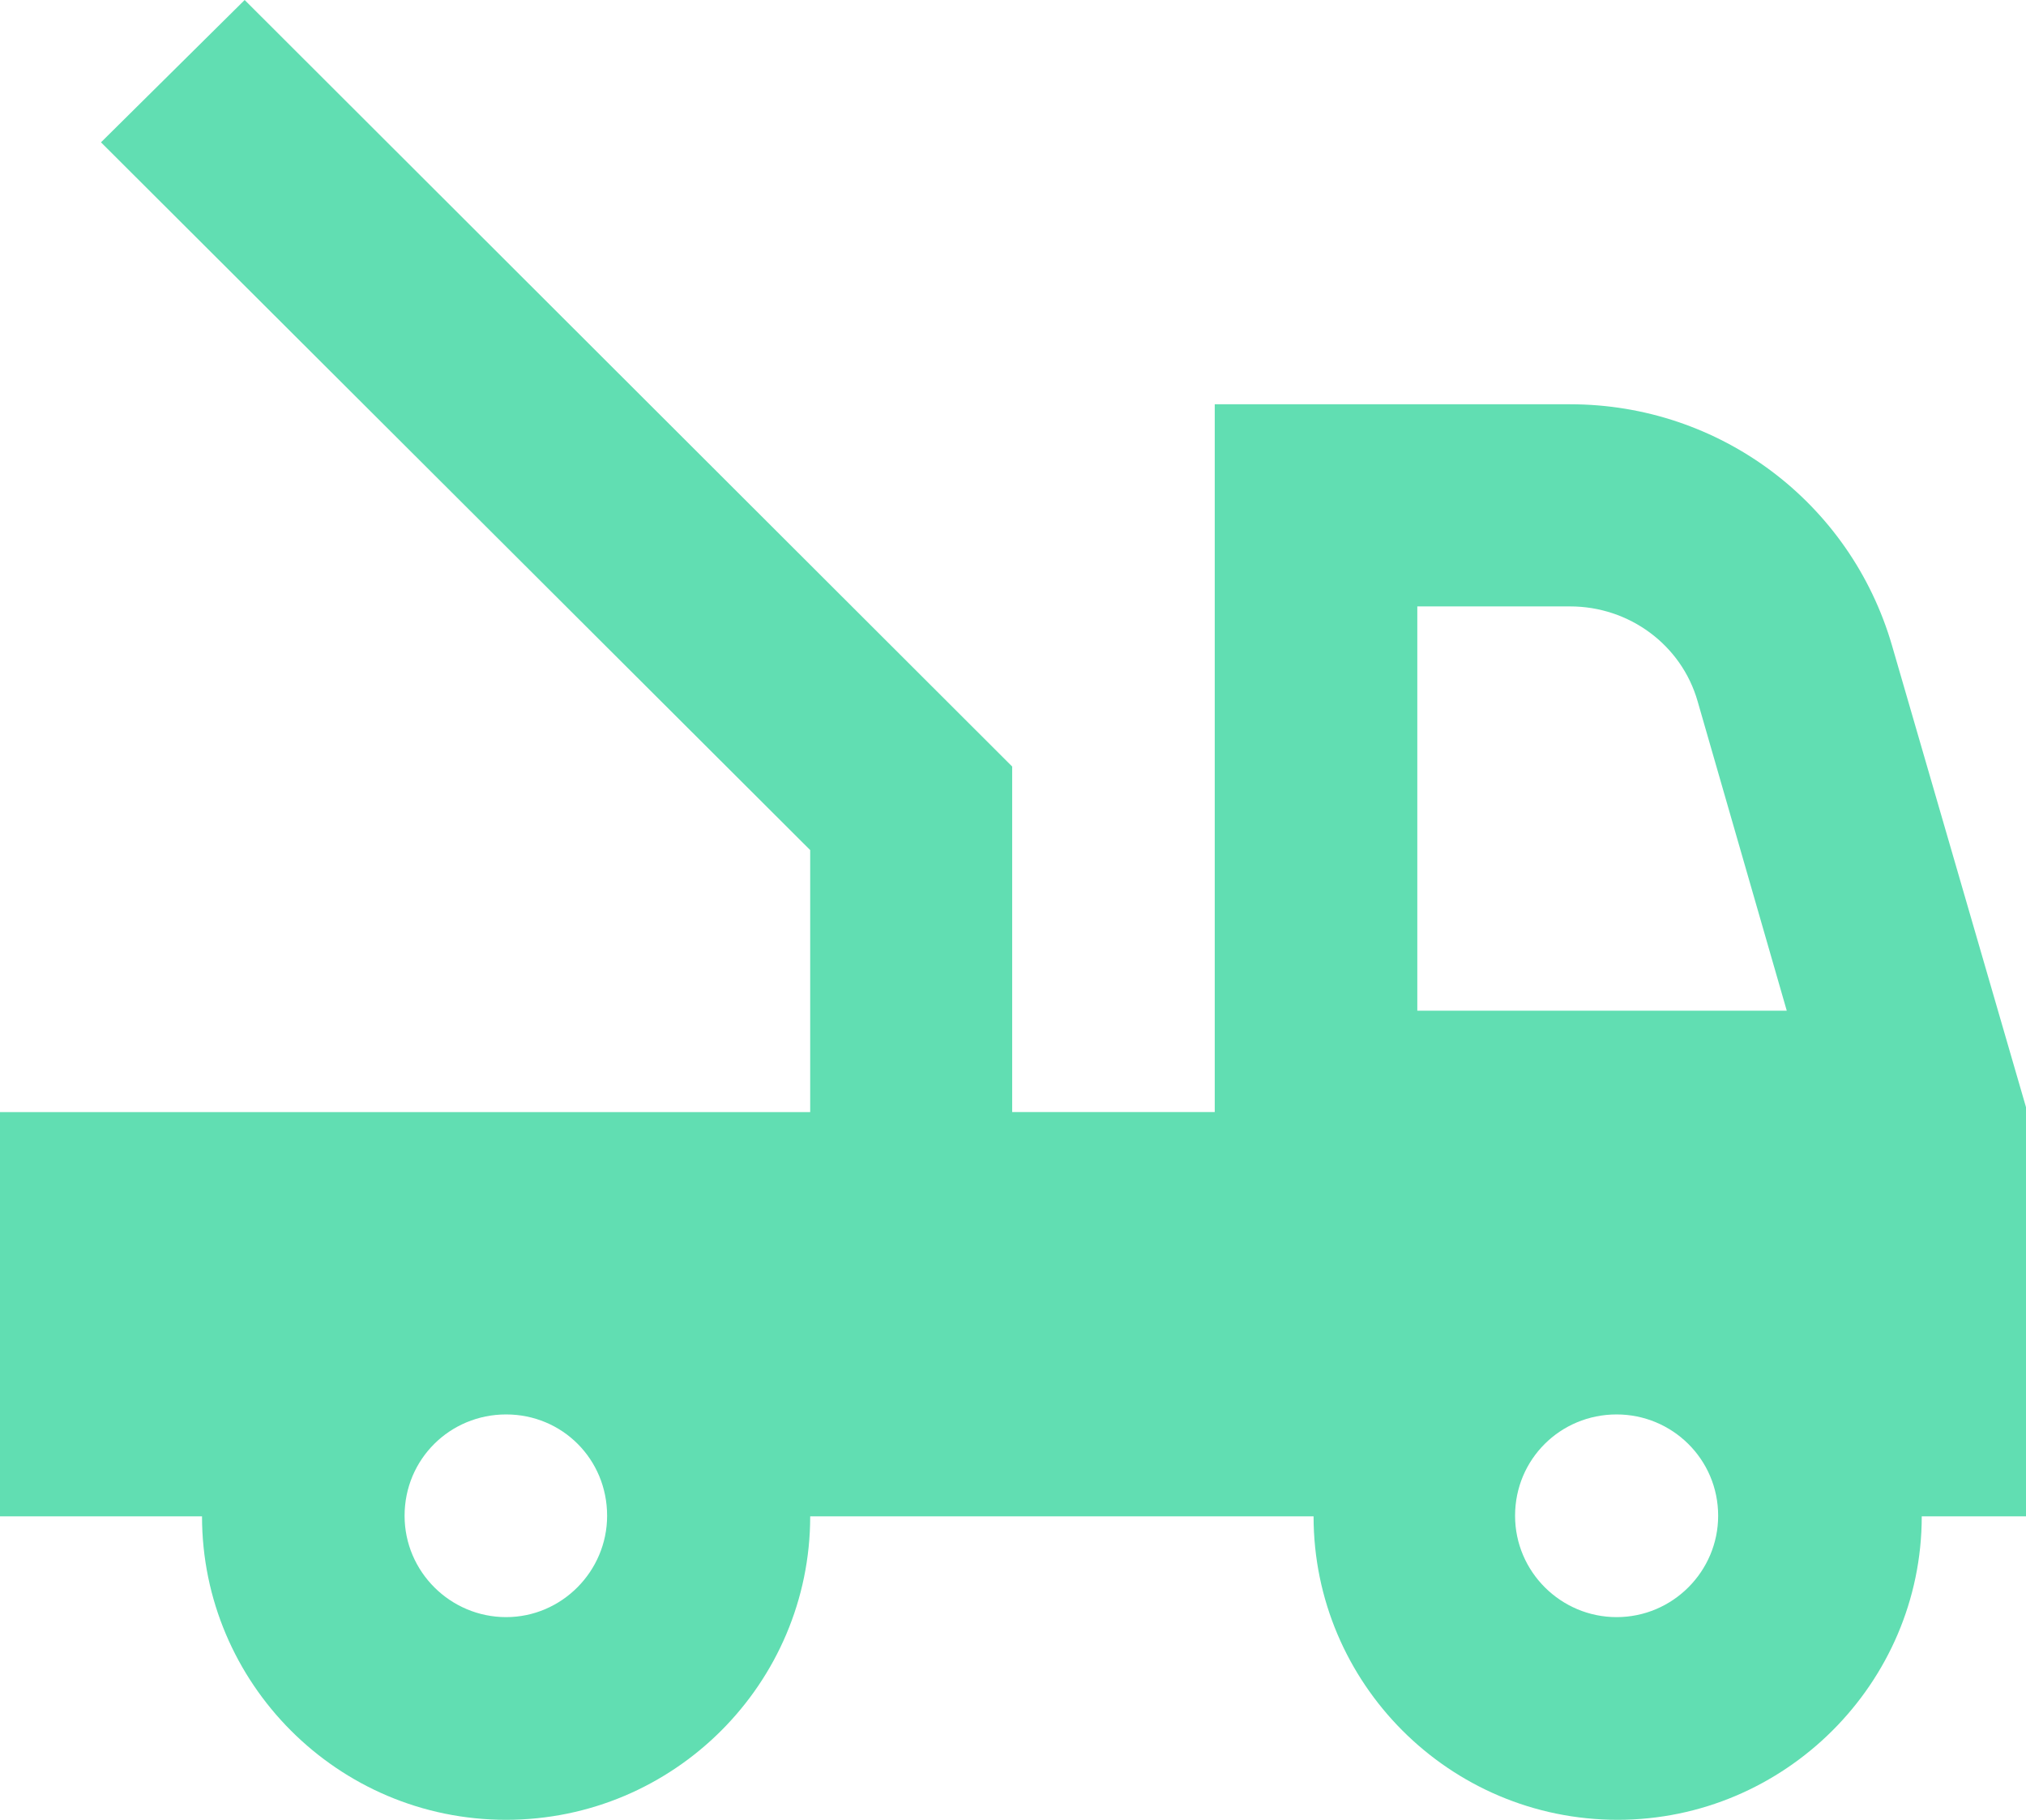 <?xml version="1.0" encoding="UTF-8"?>
<svg width="59px" height="53px" viewBox="0 0 59 53" version="1.1" xmlns="http://www.w3.org/2000/svg" xmlns:xlink="http://www.w3.org/1999/xlink">
    <!-- Generator: Sketch 61 (89581) - https://sketch.com -->
    <title>Fill 1</title>
    <desc>Created with Sketch.</desc>
    <g id="Page-1" stroke="none" stroke-width="1" fill="none" fill-rule="evenodd">
        <g id="Motion-Home-Page---1" transform="translate(-1196, -2573)" fill="#61DEB2">
            <path d="M1251.1,2591.807 C1249.889,2587.631 1246.082,2584.774 1241.725,2584.774 L1231.375,2584.774 L1231.375,2605.387 L1225.476,2605.387 L1225.476,2595.324 L1203.125,2573 L1198.941,2577.145 L1219.594,2597.758 L1219.594,2605.388 L1196,2605.388 L1196,2617.162 L1201.883,2617.162 C1201.883,2622.013 1205.831,2626 1210.738,2626 C1215.63,2626 1219.594,2622.028 1219.594,2617.162 L1234.253,2617.162 C1234.253,2622.013 1238.201,2626 1243.109,2626 C1247.969,2626 1251.964,2622.028 1251.964,2617.162 L1255,2617.162 L1255,2605.246 L1251.1,2591.807 Z M1210.739,2620.097 C1209.119,2620.097 1207.782,2618.778 1207.782,2617.145 C1207.782,2615.497 1209.103,2614.194 1210.739,2614.194 C1212.375,2614.194 1213.68,2615.497 1213.68,2617.145 C1213.68,2618.762 1212.359,2620.097 1210.739,2620.097 Z M1243.078,2620.097 C1241.458,2620.097 1240.121,2618.778 1240.121,2617.145 C1240.121,2615.497 1241.442,2614.194 1243.078,2614.194 C1244.698,2614.194 1246.035,2615.497 1246.035,2617.145 C1246.035,2618.762 1244.714,2620.097 1243.078,2620.097 Z M1237.274,2602.435 L1237.274,2590.661 L1241.725,2590.661 C1243.44,2590.661 1244.965,2591.776 1245.437,2593.424 L1248.033,2602.435 L1237.274,2602.435 Z" id="Fill-1"></path>
        </g>
    </g>
</svg>